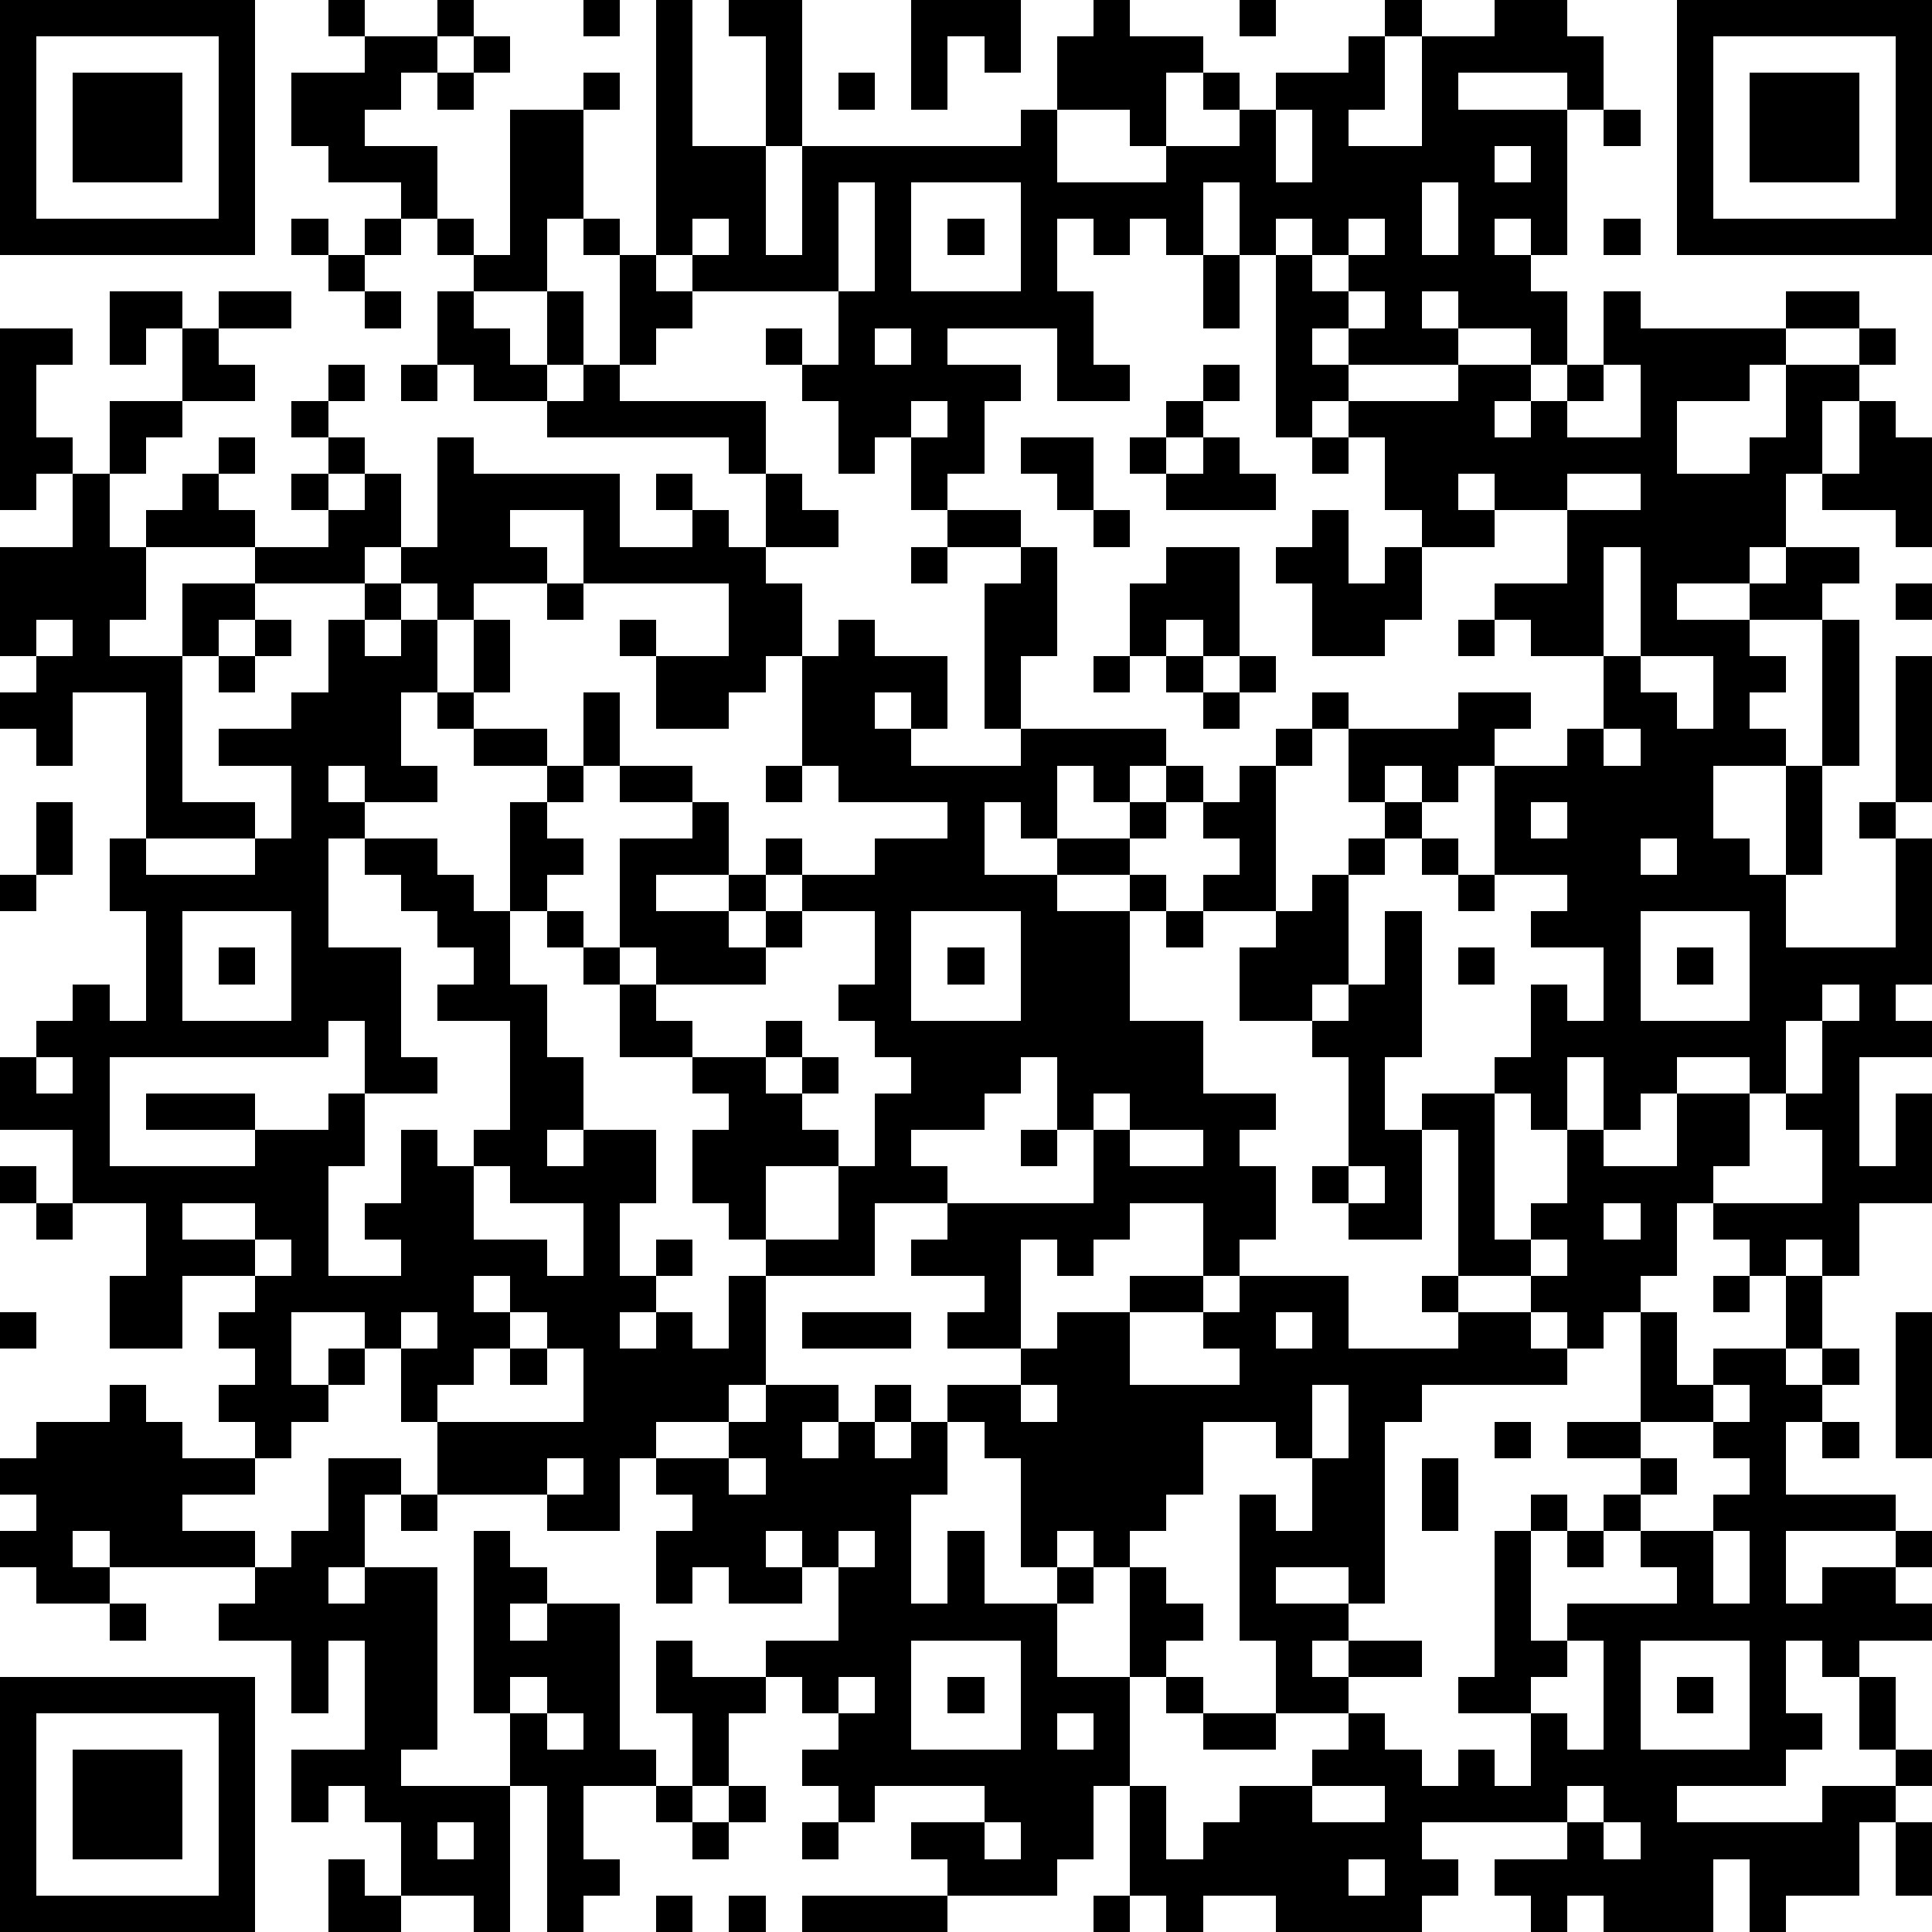 <?xml version="1.0" standalone="yes"?><svg version="1.1" xmlns="http://www.w3.org/2000/svg" xmlns:xlink="http://www.w3.org/1999/xlink" xmlns:ev="http://www.w3.org/2001/xml-events" width="212" height="212" shape-rendering="crispEdges"><path d="M0 0h7v7h-7zM9 0h1v1h-1zM12 0h1v1h-1zM16 0h1v1h-1zM18 0h1v4h2v-3h-1v-1h2v4h-1v3h1v-3h6v-1h1v-2h1v-1h1v1h2v1h-1v2h-1v-1h-2v2h3v-1h2v-1h-1v-1h1v1h1v-1h2v-1h1v-1h1v1h-1v2h-1v1h2v-3h2v-1h2v1h1v2h-1v-1h-3v1h3v4h-1v-1h-1v1h1v1h1v2h-1v-1h-2v-1h-1v1h1v1h-3v-1h-1v1h1v1h-1v1h-1v-5h-1v-2h-1v2h-1v-1h-1v1h-1v-1h-1v2h1v2h1v1h-2v-2h-3v1h2v1h-1v2h-1v1h-1v-2h-1v1h-1v-2h-1v-1h-1v-1h1v1h1v-2h-4v-1h-1zM25 0h3v2h-1v-1h-1v2h-1zM34 0h1v1h-1zM46 0h7v7h-7zM1 1v5h5v-5zM10 1h2v1h-1v1h-1v1h2v2h-1v-1h-2v-1h-1v-2h2zM13 1h1v1h-1zM47 1v5h5v-5zM2 2h3v3h-3zM12 2h1v1h-1zM16 2h1v1h-1zM23 2h1v1h-1zM48 2h3v3h-3zM14 3h2v3h-1v2h-2v-1h-1v-1h1v1h1zM35 3v2h1v-2zM44 3h1v1h-1zM41 4v1h1v-1zM23 5v3h1v-3zM25 5v3h3v-3zM39 5v2h1v-2zM8 6h1v1h-1zM10 6h1v1h-1zM16 6h1v1h-1zM19 6v1h1v-1zM26 6h1v1h-1zM35 6v1h1v-1zM37 6v1h-1v1h1v-1h1v-1zM44 6h1v1h-1zM9 7h1v1h-1zM17 7h1v1h1v1h-1v1h-1zM33 7h1v2h-1zM3 8h2v1h-1v1h-1zM6 8h2v1h-2zM10 8h1v1h-1zM12 8h1v1h1v1h1v-2h1v2h-1v1h-2v-1h-1zM37 8v1h1v-1zM44 8h1v1h4v-1h2v1h-2v1h-1v1h-2v2h2v-1h1v-2h2v-1h1v1h-1v1h-1v2h-1v2h-1v1h-2v1h2v-1h1v-1h2v1h-1v1h-2v1h1v1h-1v1h1v1h-2v2h1v1h1v-3h1v-4h1v4h-1v3h-1v2h3v-3h-1v-1h1v-4h1v4h-1v1h1v4h-1v1h1v1h-2v3h1v-2h1v3h-2v2h-1v-1h-1v1h-1v-1h-1v-1h-1v2h-1v1h-1v1h-1v-1h-1v-1h-2v-4h-1v-1h2v-1h1v-2h1v1h1v-2h-2v-1h1v-1h-2v-3h-1v1h-1v-1h-1v1h-1v-2h-1v-1h1v1h3v-1h2v1h-1v1h2v-1h1v-2h-2v-1h-1v-1h2v-2h-2v-1h-1v1h1v1h-2v-1h-1v-2h-1v-1h3v-1h2v1h-1v1h1v-1h1v-1h1zM0 9h2v1h-1v2h1v1h-1v1h-1zM5 9h1v1h1v1h-2zM24 9v1h1v-1zM9 10h1v1h-1zM11 10h1v1h-1zM16 10h1v1h4v2h-1v-1h-5v-1h1zM33 10h1v1h-1zM44 10v1h-1v1h2v-2zM3 11h2v1h-1v1h-1zM8 11h1v1h-1zM25 11v1h1v-1zM32 11h1v1h-1zM51 11h1v1h1v3h-1v-1h-2v-1h1zM6 12h1v1h-1zM9 12h1v1h-1zM12 12h1v1h4v2h2v-1h-1v-1h1v1h1v1h1v-2h1v1h1v1h-2v1h1v2h-1v1h-1v1h-2v-2h-1v-1h1v1h2v-2h-4v-2h-2v1h1v1h-2v1h-1v-1h-1v-1h-1v1h-3v-1h-3v-1h1v-1h1v1h1v1h2v-1h-1v-1h1v1h1v-1h1v2h1zM28 12h2v2h-1v-1h-1zM31 12h1v1h-1zM33 12h1v1h1v1h-3v-1h1zM36 12h1v1h-1zM2 13h1v2h1v2h-1v1h2v-2h2v1h-1v1h-1v4h2v1h-3v-4h-2v2h-1v-1h-1v-1h1v-1h-1v-3h2zM43 13v1h2v-1zM26 14h2v1h-2zM30 14h1v1h-1zM36 14h1v2h1v-1h1v2h-1v1h-2v-2h-1v-1h1zM25 15h1v1h-1zM28 15h1v3h-1v2h-1v-4h1zM32 15h2v3h-1v-1h-1v1h-1v-2h1zM44 15v3h1v-3zM10 16h1v1h-1zM15 16h1v1h-1zM52 16h1v1h-1zM1 17v1h1v-1zM7 17h1v1h-1zM9 17h1v1h1v-1h1v2h-1v2h1v1h-2v-1h-1v1h1v1h-1v3h2v3h1v1h-2v-2h-1v1h-6v3h4v-1h-3v-1h3v1h2v-1h1v2h-1v3h2v-1h-1v-1h1v-2h1v1h1v-1h1v-3h-2v-1h1v-1h-1v-1h-1v-1h-1v-1h2v1h1v1h1v-3h1v-1h-2v-1h-1v-1h1v-2h1v2h-1v1h2v1h1v-2h1v2h-1v1h-1v1h1v1h-1v1h-1v2h1v2h1v2h-1v1h1v-1h2v2h-1v2h1v-1h1v1h-1v1h-1v1h1v-1h1v1h1v-2h1v-1h-1v-1h-1v-2h1v-1h-1v-1h-2v-2h-1v-1h-1v-1h1v1h1v-3h2v-1h-2v-1h2v1h1v2h-2v1h2v-1h1v-1h1v1h-1v1h-1v1h1v-1h1v-1h2v-1h2v-1h-3v-1h-1v-3h1v-1h1v1h2v2h-1v-1h-1v1h1v1h3v-1h4v1h-1v1h-1v-1h-1v2h-1v-1h-1v2h2v-1h2v-1h1v-1h1v1h-1v1h-1v1h-2v1h2v-1h1v1h-1v3h2v2h2v1h-1v1h1v2h-1v1h-1v-2h-2v1h-1v1h-1v-1h-1v3h-2v-1h1v-1h-2v-1h1v-1h-2v2h-3v3h-1v1h-2v1h-1v2h-2v-1h-3v-2h-1v-2h-1v-1h-2v2h1v-1h1v1h-1v1h-1v1h-1v-1h-1v-1h1v-1h-1v-1h1v-1h-2v2h-2v-2h1v-2h-2v-2h-2v-2h1v-1h1v-1h1v1h1v-3h-1v-2h1v1h3v-1h1v-2h-2v-1h2v-1h1zM40 17h1v1h-1zM6 18h1v1h-1zM30 18h1v1h-1zM32 18h1v1h-1zM34 18h1v1h-1zM45 18v1h1v1h1v-2zM33 19h1v1h-1zM35 20h1v1h-1zM44 20v1h1v-1zM21 21h1v1h-1zM34 21h1v4h-2v-1h1v-1h-1v-1h1zM1 22h1v2h-1zM38 22h1v1h-1zM42 22v1h1v-1zM37 23h1v1h-1zM39 23h1v1h-1zM45 23v1h1v-1zM0 24h1v1h-1zM36 24h1v3h-1v1h-2v-2h1v-1h1zM40 24h1v1h-1zM5 25v3h3v-3zM22 25v1h-1v1h-3v-1h-1v1h1v1h1v1h2v-1h1v1h-1v1h1v-1h1v1h-1v1h1v1h-2v2h2v-2h1v-2h1v-1h-1v-1h-1v-1h1v-2zM25 25v3h3v-3zM32 25h1v1h-1zM38 25h1v4h-1v2h1v3h-2v-1h-1v-1h1v-3h-1v-1h1v-1h1zM45 25v3h3v-3zM6 26h1v1h-1zM26 26h1v1h-1zM40 26h1v1h-1zM46 26h1v1h-1zM50 27v1h-1v2h-1v-1h-2v1h-1v1h-1v-2h-1v2h-1v-1h-1v4h1v-1h1v-2h1v1h2v-2h2v2h-1v1h3v-2h-1v-1h1v-2h1v-1zM1 29v1h1v-1zM28 29v1h-1v1h-2v1h1v1h4v-2h-1v-2zM30 30v1h1v-1zM28 31h1v1h-1zM31 31v1h2v-1zM0 32h1v1h-1zM13 32v2h2v1h1v-2h-2v-1zM37 32v1h1v-1zM1 33h1v1h-1zM5 33v1h2v-1zM44 33v1h1v-1zM7 34v1h1v-1zM42 34v1h1v-1zM13 35v1h1v-1zM31 35h2v1h-2zM34 35h3v2h3v-1h-1v-1h1v1h2v1h1v1h-4v1h-1v5h-1v-1h-2v1h2v1h-1v1h1v-1h2v1h-2v1h-2v-2h-1v-4h1v1h1v-2h-1v-1h-2v2h-1v1h-1v1h-1v-1h-1v1h-1v-3h-1v-1h-1v-1h2v-1h1v-1h2v2h3v-1h-1v-1h1zM47 35h1v1h-1zM49 35h1v2h-1zM0 36h1v1h-1zM11 36v1h1v-1zM14 36v1h-1v1h-1v1h4v-2h-1v-1zM22 36h3v1h-3zM35 36v1h1v-1zM45 36h1v2h1v-1h2v1h1v-1h1v1h-1v1h-1v2h3v1h-3v2h1v-1h2v-1h1v1h-1v1h1v1h-2v1h-1v-1h-1v2h1v1h-1v1h-3v1h4v-1h2v-1h-1v-2h1v2h1v1h-1v1h-1v2h-2v1h-1v-2h-1v2h-3v-1h-1v1h-1v-1h-1v-1h2v-1h-4v1h1v1h-1v1h-4v-1h-2v1h-1v-1h-1v-3h-1v2h-1v1h-3v-1h-1v-1h2v-1h-3v1h-1v-1h-1v-1h1v-1h-1v-1h-1v-1h2v-2h-1v-1h-1v1h1v1h-2v-1h-1v1h-1v-2h1v-1h-1v-1h2v-1h1v-1h2v1h-1v1h1v-1h1v-1h1v1h-1v1h1v-1h1v2h-1v3h1v-2h1v2h2v-1h1v1h-1v2h2v-3h1v1h1v1h-1v1h-1v3h1v2h1v-1h1v-1h2v-1h1v-1h1v1h1v1h1v-1h1v1h1v-2h-2v-1h1v-4h1v-1h1v1h-1v3h1v-1h3v-1h-1v-1h-1v-1h1v-1h-2v-1h2zM52 36h1v4h-1zM14 37h1v1h-1zM3 38h1v1h1v1h2v1h-2v1h2v1h-4v-1h-1v1h1v1h-2v-1h-1v-1h1v-1h-1v-1h1v-1h2zM28 38v1h1v-1zM36 38v2h1v-2zM47 38v1h-2v1h1v1h-1v1h2v-1h1v-1h-1v-1h1v-1zM41 39h1v1h-1zM50 39h1v1h-1zM9 40h2v1h-1v2h-1v1h1v-1h2v5h-1v1h3v-2h-1v-5h1v1h1v1h-1v1h1v-1h2v4h1v1h-2v2h1v1h-1v1h-1v-4h-1v4h-1v-1h-2v-2h-1v-1h-1v1h-1v-2h2v-3h-1v2h-1v-2h-2v-1h1v-1h1v-1h1zM15 40v1h1v-1zM20 40v1h1v-1zM39 40h1v2h-1zM11 41h1v1h-1zM23 42v1h1v-1zM43 42h1v1h-1zM47 42v2h1v-2zM3 44h1v1h-1zM18 45h1v1h2v1h-1v2h-1v-2h-1zM25 45v3h3v-3zM43 45v1h-1v1h1v1h1v-3zM45 45v3h3v-3zM0 46h7v7h-7zM14 46v1h1v-1zM23 46v1h1v-1zM26 46h1v1h-1zM32 46h1v1h-1zM46 46h1v1h-1zM1 47v5h5v-5zM15 47v1h1v-1zM29 47v1h1v-1zM33 47h2v1h-2zM2 48h3v3h-3zM18 49h1v1h-1zM20 49h1v1h-1zM36 49v1h2v-1zM43 49v1h1v-1zM12 50v1h1v-1zM19 50h1v1h-1zM22 50h1v1h-1zM27 50v1h1v-1zM44 50v1h1v-1zM52 50h1v2h-1zM9 51h1v1h1v1h-2zM37 51v1h1v-1zM18 52h1v1h-1zM20 52h1v1h-1zM22 52h4v1h-4zM30 52h1v1h-1z" style="fill:#000" transform="translate(0,0) scale(4)"/></svg>